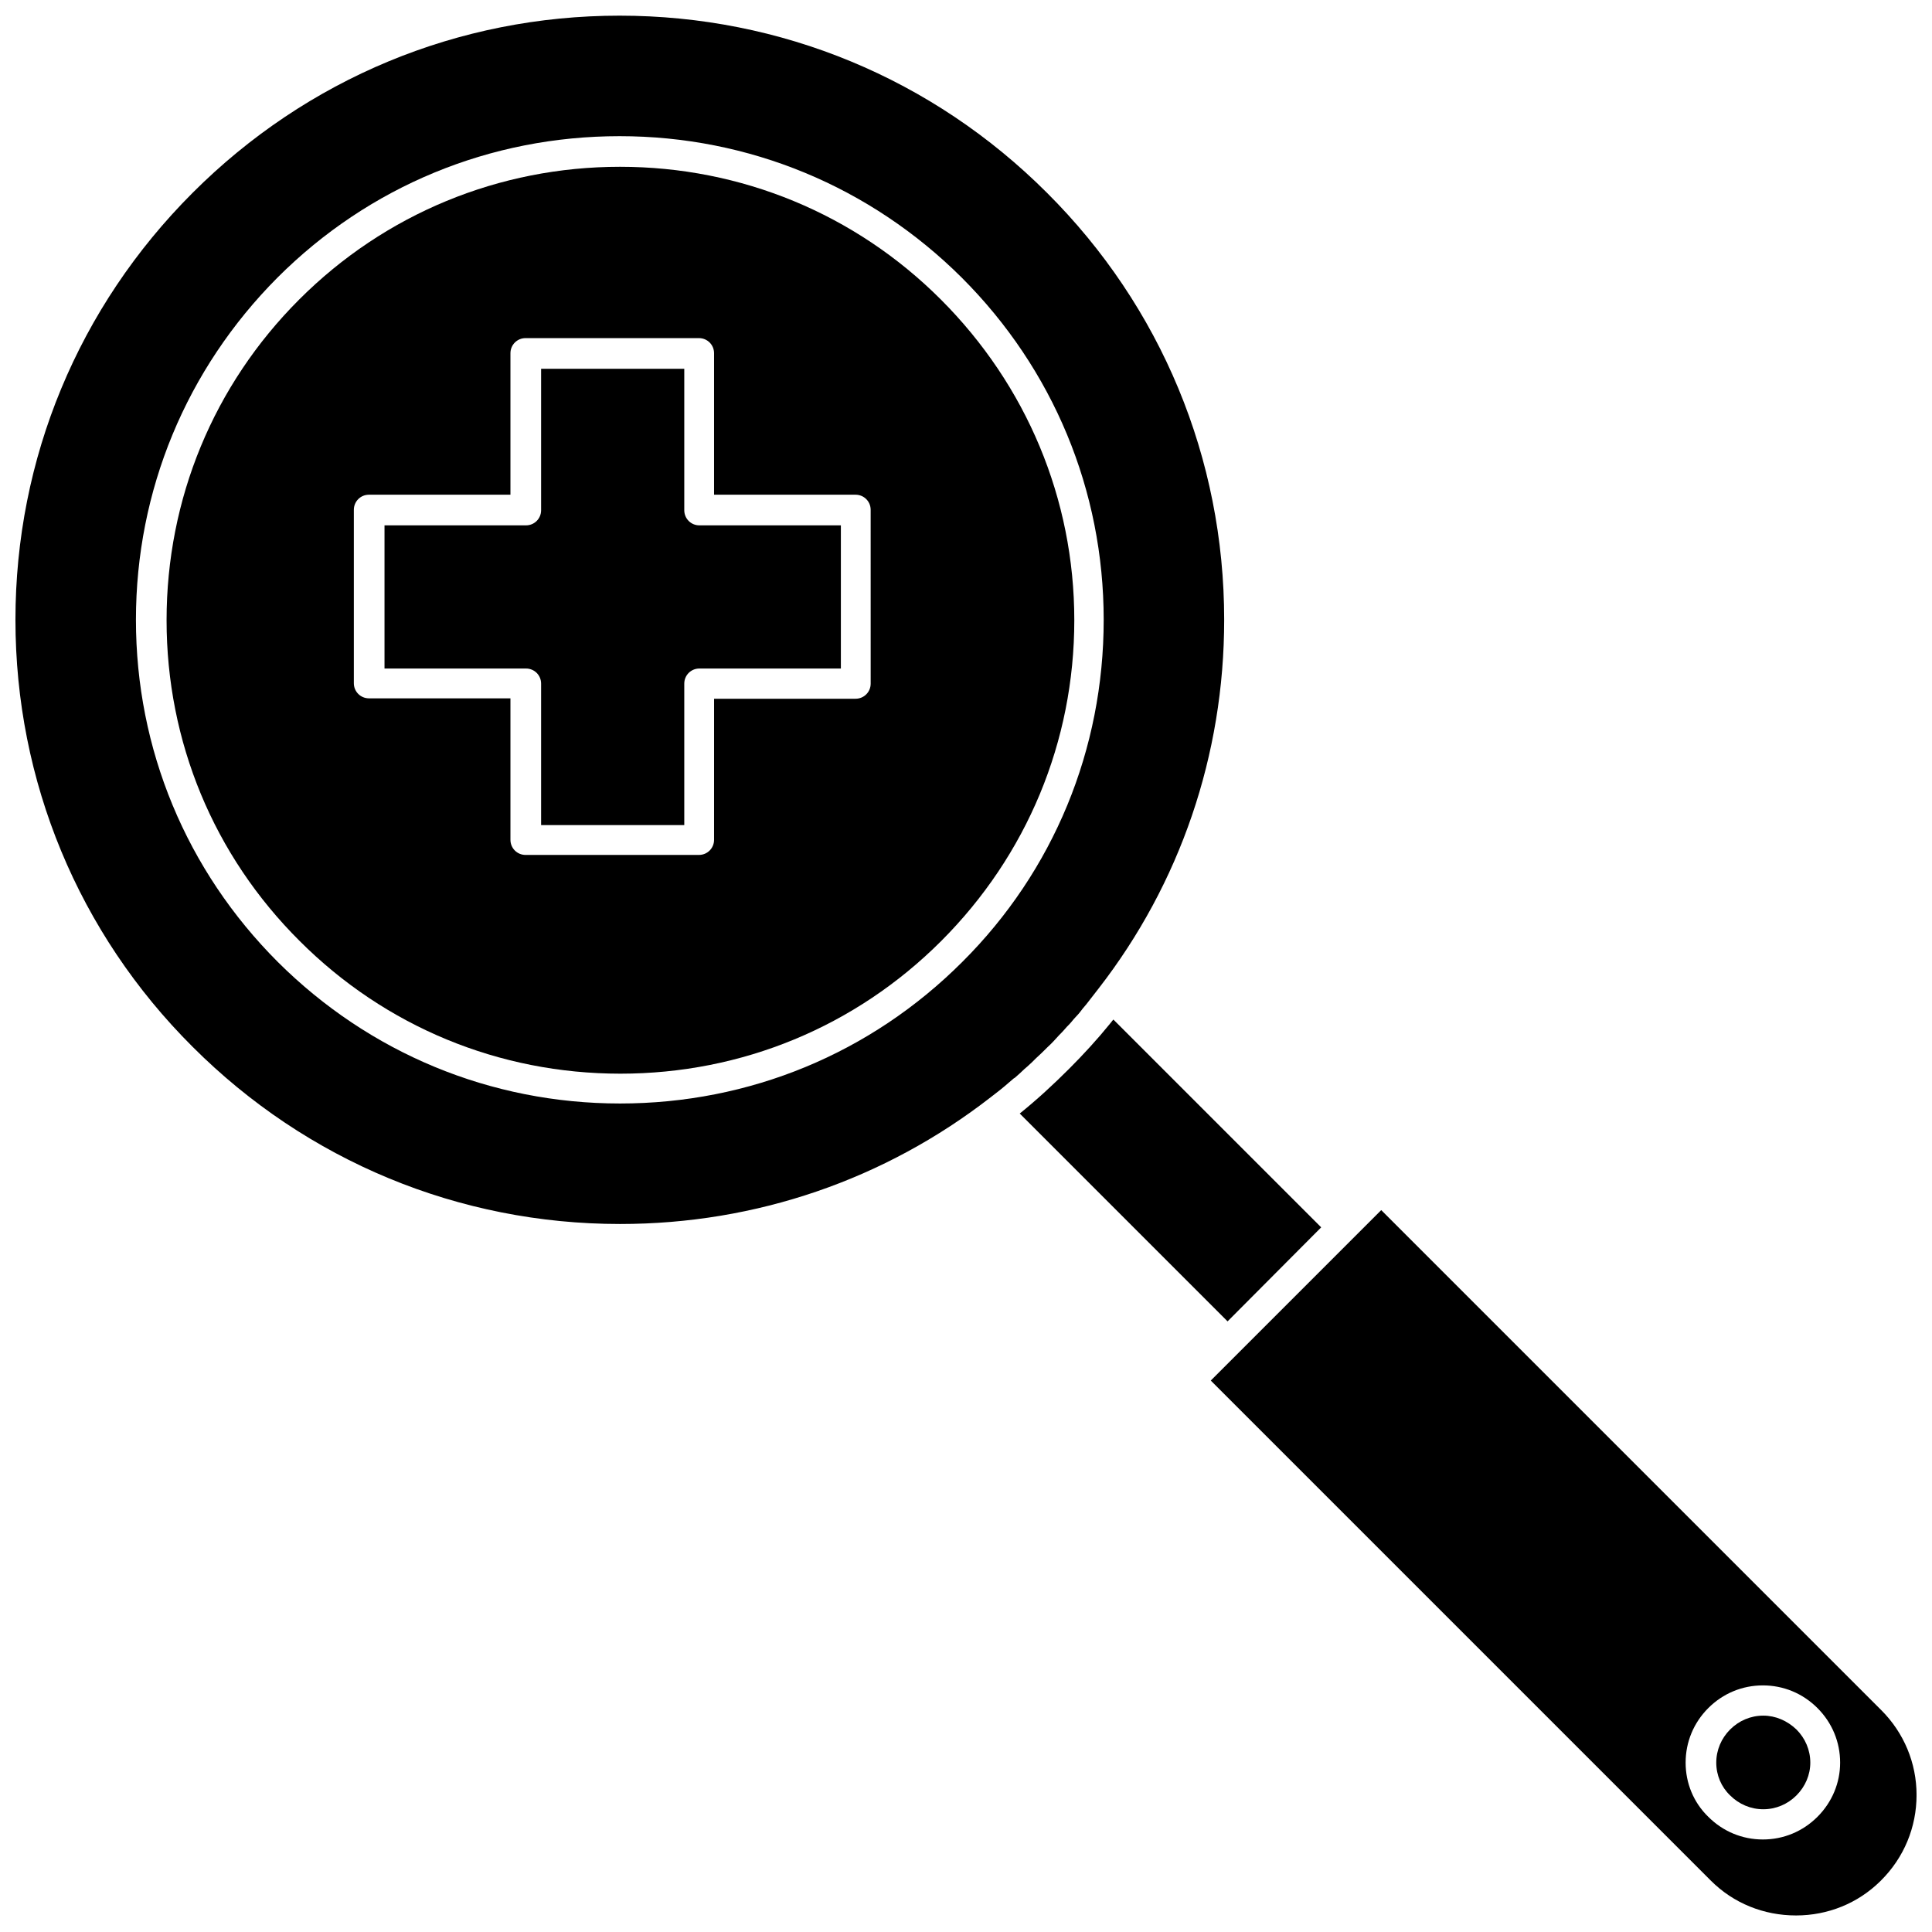 <?xml version="1.0" encoding="UTF-8"?>
<!-- Uploaded to: SVG Repo, www.svgrepo.com, Generator: SVG Repo Mixer Tools -->
<svg width="800px" height="800px" version="1.1" viewBox="144 144 512 512" xmlns="http://www.w3.org/2000/svg">
 <defs>
  <clipPath id="b">
   <path d="m148.09 148.09h320.91v320.91h-320.91z"/>
  </clipPath>
  <clipPath id="a">
   <path d="m464 464h187.9v187.9h-187.9z"/>
  </clipPath>
 </defs>
 <g clip-path="url(#b)">
  <path d="m416.24 426.65c0.777-0.668 1.559-1.445 2.336-2.227 1-0.891 2.004-1.891 2.894-2.781l0.109-0.109c1.113-1 2.113-2.113 3.117-3.227 0.555-0.555 1.113-1.113 1.668-1.781 0.445-0.555 1-1 1.445-1.559 0.555-0.668 1.113-1.336 1.668-1.891 0.555-0.555 1-1.223 1.445-1.781 0.668-0.777 1.336-1.559 1.891-2.336 0.777-1 1.559-2.004 2.336-3.004 21.586-27.816 33.27-61.863 33.27-97.691 0-42.727-16.691-83.004-46.953-113.16-30.266-30.266-70.543-46.953-113.27-46.953-42.719-0.004-82.887 16.688-113.15 46.949-30.266 30.266-46.953 70.43-46.953 113.16 0 42.727 16.691 83.004 46.953 113.16 30.266 30.266 70.543 46.953 113.27 46.953 36.051 0 70.207-11.793 98.246-33.602 0.332-0.223 0.668-0.555 1-0.777 1.781-1.336 3.449-2.781 5.117-4.227 0.109 0 0.109-0.109 0.223-0.109 0.891-0.777 1.781-1.559 2.559-2.336 0.227-0.227 0.559-0.449 0.781-0.668zm-17.246-27.707c-24.254 24.254-56.41 37.496-90.68 37.496-34.27 0-66.426-13.352-90.68-37.496-24.254-24.254-37.609-56.41-37.609-90.68s13.352-66.426 37.496-90.68c24.254-24.254 56.41-37.496 90.68-37.496s66.426 13.352 90.68 37.496c24.254 24.254 37.609 56.41 37.609 90.68s-13.238 66.535-37.496 90.68z"/>
 </g>
 <path d="m494.13 469.26-55.078-55.078c-0.109 0.223-0.332 0.332-0.445 0.555-0.109 0.223-0.332 0.332-0.445 0.555-3.34 4.117-7.008 8.121-10.793 11.906l-0.109 0.109c-4.117 4.117-8.457 8.121-13.02 11.793l55.078 55.078z"/>
 <path d="m325.34 279.22v-37.496h-37.941v37.496c0 2.227-1.781 4.004-4.004 4.004h-37.496v37.941h37.496c2.227 0 4.004 1.781 4.004 4.004v37.496h37.941v-37.496c0-2.227 1.781-4.004 4.004-4.004h37.496v-37.941h-37.496c-2.223 0.004-4.004-1.777-4.004-4.004z"/>
 <path d="m393.32 223.36c-22.699-22.699-52.961-35.16-85.008-35.16-32.043 0-62.309 12.461-85.008 35.16-22.699 22.699-35.16 52.852-35.16 85.008s12.461 62.309 35.27 85.008c22.699 22.699 52.852 35.16 85.008 35.16s62.309-12.461 85.008-35.16c22.699-22.699 35.27-52.852 35.27-85.008s-12.684-62.309-35.379-85.008zm-18.582 101.81c0 2.227-1.781 4.004-4.004 4.004h-37.496l-0.004 37.387c0 2.227-1.781 4.004-4.004 4.004h-45.953c-2.227 0-4.004-1.781-4.004-4.004v-37.496h-37.496c-2.227 0-4.004-1.781-4.004-4.004v-45.953c0-2.227 1.781-4.004 4.004-4.004h37.496v-37.496c0-2.227 1.781-4.004 4.004-4.004h45.953c2.227 0 4.004 1.781 4.004 4.004v37.496h37.496c2.227 0 4.004 1.781 4.004 4.004z"/>
 <path d="m611.29 598.66c-3.34 0-6.453 1.336-8.789 3.672-2.336 2.336-3.672 5.453-3.672 8.789 0 3.34 1.336 6.453 3.672 8.68 2.336 2.336 5.453 3.672 8.789 3.672 3.34 0 6.453-1.336 8.789-3.672 2.336-2.336 3.672-5.453 3.672-8.68 0-3.34-1.336-6.453-3.672-8.789-2.449-2.34-5.562-3.672-8.789-3.672z"/>
 <g clip-path="url(#a)">
  <path d="m642.56 597.21-132.52-132.52-45.172 45.172 132.52 132.52c6.008 6.008 14.02 9.234 22.586 9.234 8.457 0 16.355-3.227 22.254-9.012 0.109-0.109 0.223-0.223 0.332-0.332 6.008-6.008 9.348-14.02 9.348-22.586 0-8.457-3.336-16.465-9.344-22.477zm-16.914 28.262c-3.894 3.894-9.012 6.008-14.465 6.008-5.453 0-10.57-2.113-14.465-6.008-3.894-3.781-6.008-8.902-6.008-14.352 0-5.453 2.113-10.57 6.008-14.465 3.894-3.894 9.012-6.008 14.465-6.008 5.453 0 10.57 2.113 14.465 6.008 3.894 3.894 6.008 9.012 6.008 14.465 0 5.34-2.113 10.457-6.008 14.352z"/>
 </g>
</svg>